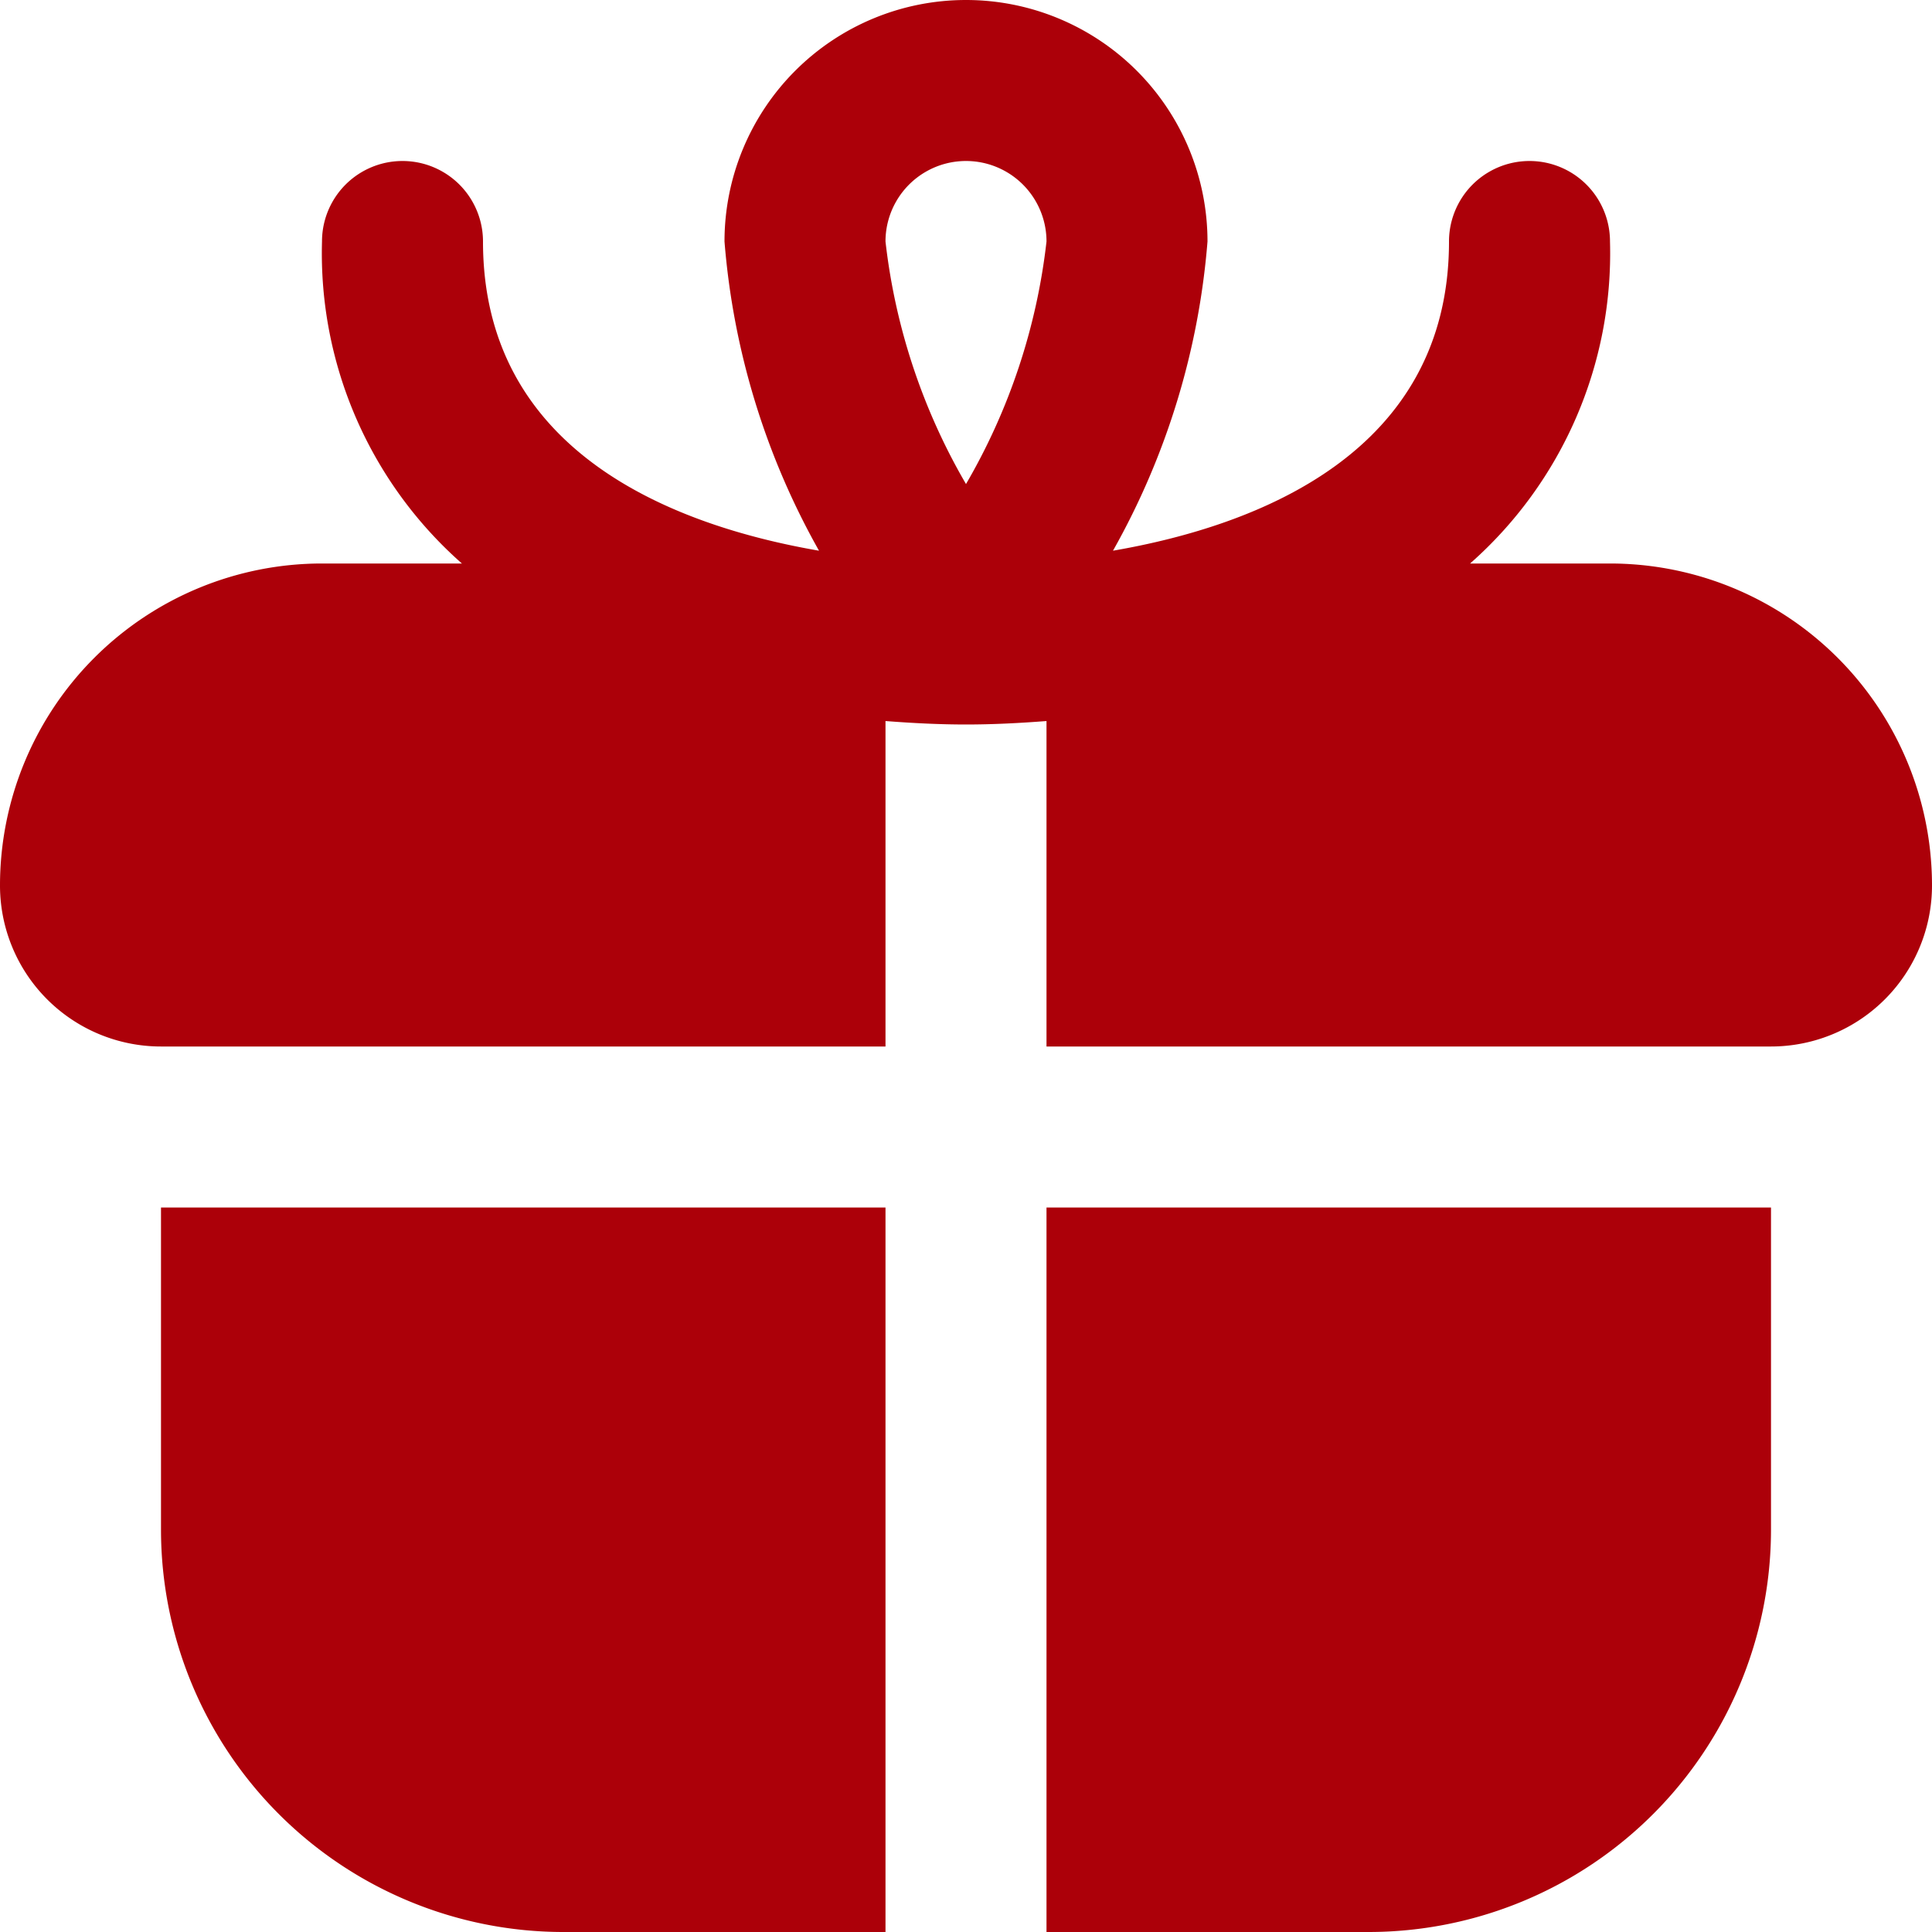 <?xml version="1.0" encoding="UTF-8"?> <svg xmlns="http://www.w3.org/2000/svg" xmlns:xlink="http://www.w3.org/1999/xlink" version="1.1" width="512" height="512" x="0" y="0" viewBox="0 0 24 24" style="enable-background:new 0 0 512 512" xml:space="preserve"><g><path d="M2 15h9v9H7a5 5 0 0 1-5-5Zm22-4a2 2 0 0 1-2 2h-9V8.957c-.336.026-.671.043-1 .043s-.664-.017-1-.043V13H2a2 2 0 0 1-2-2 4 4 0 0 1 4-4h1.738A5.137 5.137 0 0 1 4 3a1 1 0 0 1 2 0c0 2.622 2.371 3.53 4.174 3.841A9.332 9.332 0 0 1 9 3a3 3 0 0 1 6 0 9.332 9.332 0 0 1-1.174 3.841C15.629 6.53 18 5.622 18 3a1 1 0 0 1 2 0 5.137 5.137 0 0 1-1.738 4H20a4 4 0 0 1 4 4ZM11 3a7.71 7.71 0 0 0 1 3.013A7.71 7.71 0 0 0 13 3a1 1 0 0 0-2 0Zm2 21h4a5 5 0 0 0 5-5v-4h-9Z" fill="#ac0009" opacity="1" data-original="#000000"></path></g></svg> 